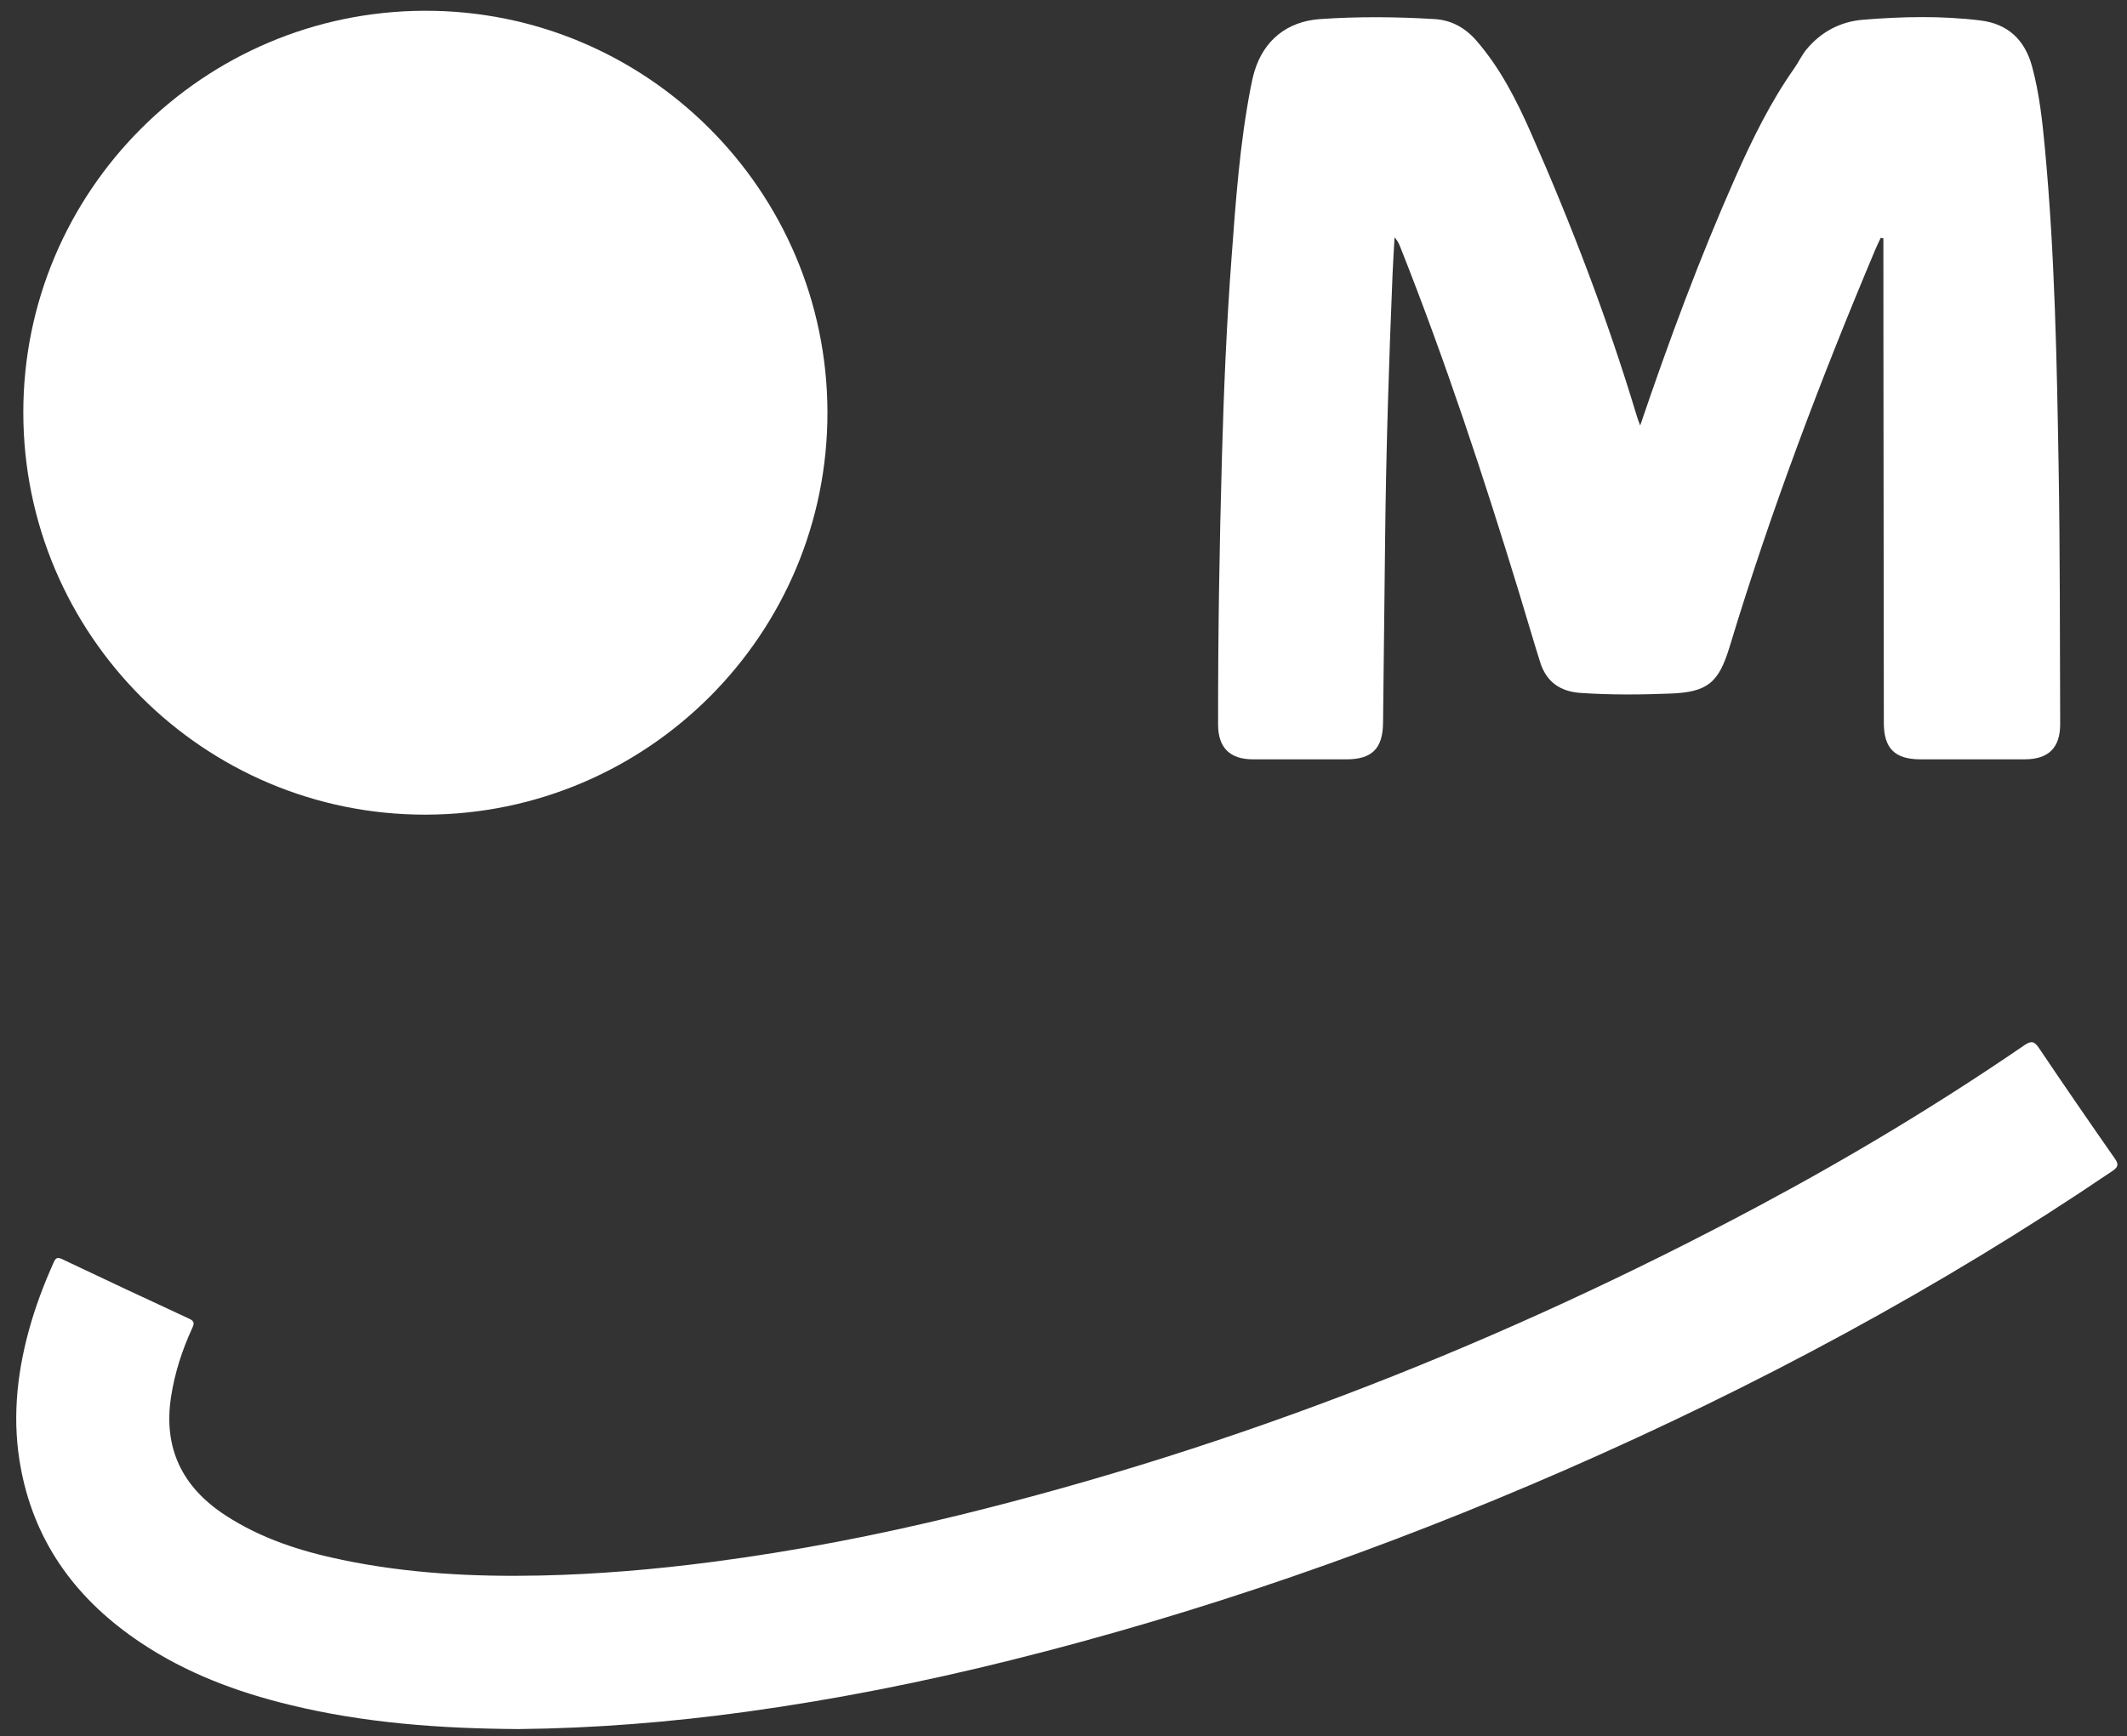 <?xml version="1.0" encoding="utf-8"?>
<!-- Generator: Adobe Illustrator 16.0.0, SVG Export Plug-In . SVG Version: 6.00 Build 0)  -->
<!DOCTYPE svg PUBLIC "-//W3C//DTD SVG 1.1//EN" "http://www.w3.org/Graphics/SVG/1.1/DTD/svg11.dtd">
<svg version="1.1" id="Layer_1" xmlns="http://www.w3.org/2000/svg" xmlns:xlink="http://www.w3.org/1999/xlink" x="0px" y="0px"
	 width="600px" height="489.885px" viewBox="0 0 600 489.885" enable-background="new 0 0 600 489.885" xml:space="preserve">
<rect x="0" y="0" width="600" height="489.885" fill="#333333" stroke="none"/>
<path fill="#FFFFFF" d="M119.877,3.036c62.48-0.112,113.371,50.624,113.534,113.187c0.149,62.604-50.615,113.526-113.301,113.646
	C57.538,229.99,6.629,179.144,6.577,116.461C6.512,53.977,57.294,3.152,119.877,3.036z"/>
<path fill="#FFFFFF" d="M462.673,120.07c8.128-23.942,16.796-47.361,26.936-70.214c4.705-10.63,9.828-21.048,16.543-30.604
	c1.23-1.75,2.105-3.721,3.486-5.373c4.146-4.957,9.528-7.776,15.855-8.309c11.045-0.9,22.143-1.157,33.195,0.205
	c7.762,0.962,12.51,5.504,14.539,13.005c2.051,7.572,2.895,15.316,3.617,23.079c2.808,29.959,3.366,60.015,3.869,90.077
	c0.416,24.105,0.332,48.208,0.439,72.307c0.024,6.741-3.285,10.009-9.993,10.009c-9.784,0.017-19.597,0.008-29.381,0.008
	c-7.269-0.008-10.361-3.071-10.372-10.279c-0.045-36.266-0.084-72.543-0.115-108.809c-0.012-9.303-0.012-18.621-0.012-27.918
	c-0.247-0.048-0.497-0.093-0.751-0.146c-0.489,1.055-1.021,2.098-1.466,3.17c-15.495,36.769-29.608,74.047-41.17,112.265
	c-3.056,10.063-6.19,12.751-16.625,13.154c-8.466,0.332-16.973,0.405-25.464-0.183c-5.796-0.405-9.624-3.178-11.351-8.69
	c-2.042-6.48-3.921-13.016-5.906-19.507c-10.06-32.886-20.813-65.529-33.501-97.5c-0.383-0.99-0.82-1.946-1.654-2.846
	c-0.186,3.428-0.427,6.874-0.563,10.316c-1.023,24.614-1.809,49.237-2.092,73.874c-0.205,17.594-0.416,35.188-0.594,52.792
	c-0.07,7.248-3.113,10.302-10.357,10.31c-8.805,0-17.609,0.009-26.4-0.008c-6.449-0.011-9.756-3.296-9.775-9.748
	c-0.036-25.253,0.377-50.497,1.089-75.738c0.522-18.657,1.302-37.309,2.696-55.922c1.189-16.09,2.32-32.189,5.392-48.061
	c0.31-1.578,0.631-3.15,1.089-4.677c2.627-8.667,9.115-14.064,18.488-14.723c10.767-0.751,21.566-0.652,32.335-0.004
	c4.69,0.29,8.58,2.433,11.722,6.021c6.708,7.711,11.292,16.697,15.376,25.94c11.524,26.099,21.697,52.702,29.918,80.021
	C461.944,118.166,462.269,118.939,462.673,120.07z"/>
<path fill="#FFFFFF" d="M146.341,487.885c-22.177-0.139-43.636-1.699-64.716-6.858c-14.868-3.614-29.063-8.928-41.863-17.479
	c-17.683-11.781-29.683-27.576-33.791-48.75c-2.596-13.313-1.382-26.477,2.194-39.482c1.797-6.573,4.206-12.921,6.987-19.128
	c0.58-1.3,1.075-1.505,2.339-0.917c11.95,5.667,23.905,11.289,35.901,16.836c1.489,0.681,1.423,1.353,0.85,2.593
	c-2.856,6.21-4.943,12.649-5.989,19.42c-2.24,14.546,3.184,25.524,15.339,33.45c10.088,6.581,21.338,10.176,32.984,12.586
	c18.444,3.827,37.115,4.807,55.912,4.403c16.231-0.362,32.374-1.734,48.463-3.845c23.429-3.063,46.6-7.543,69.534-13.173
	c78.91-19.354,153.87-48.947,225.481-87.18c25.841-13.798,50.916-28.875,75.089-45.438c2.048-1.4,2.865-1.055,4.153,0.857
	c6.992,10.4,14.102,20.729,21.285,31.017c1.181,1.679,1.139,2.437-0.647,3.639c-48.801,33.08-100.513,60.815-154.477,84.397
	c-50.629,22.108-102.631,40.257-156.246,53.616c-24.548,6.125-49.335,11.063-74.416,14.524
	C189.168,485.952,167.532,487.671,146.341,487.885z"/>
</svg>
